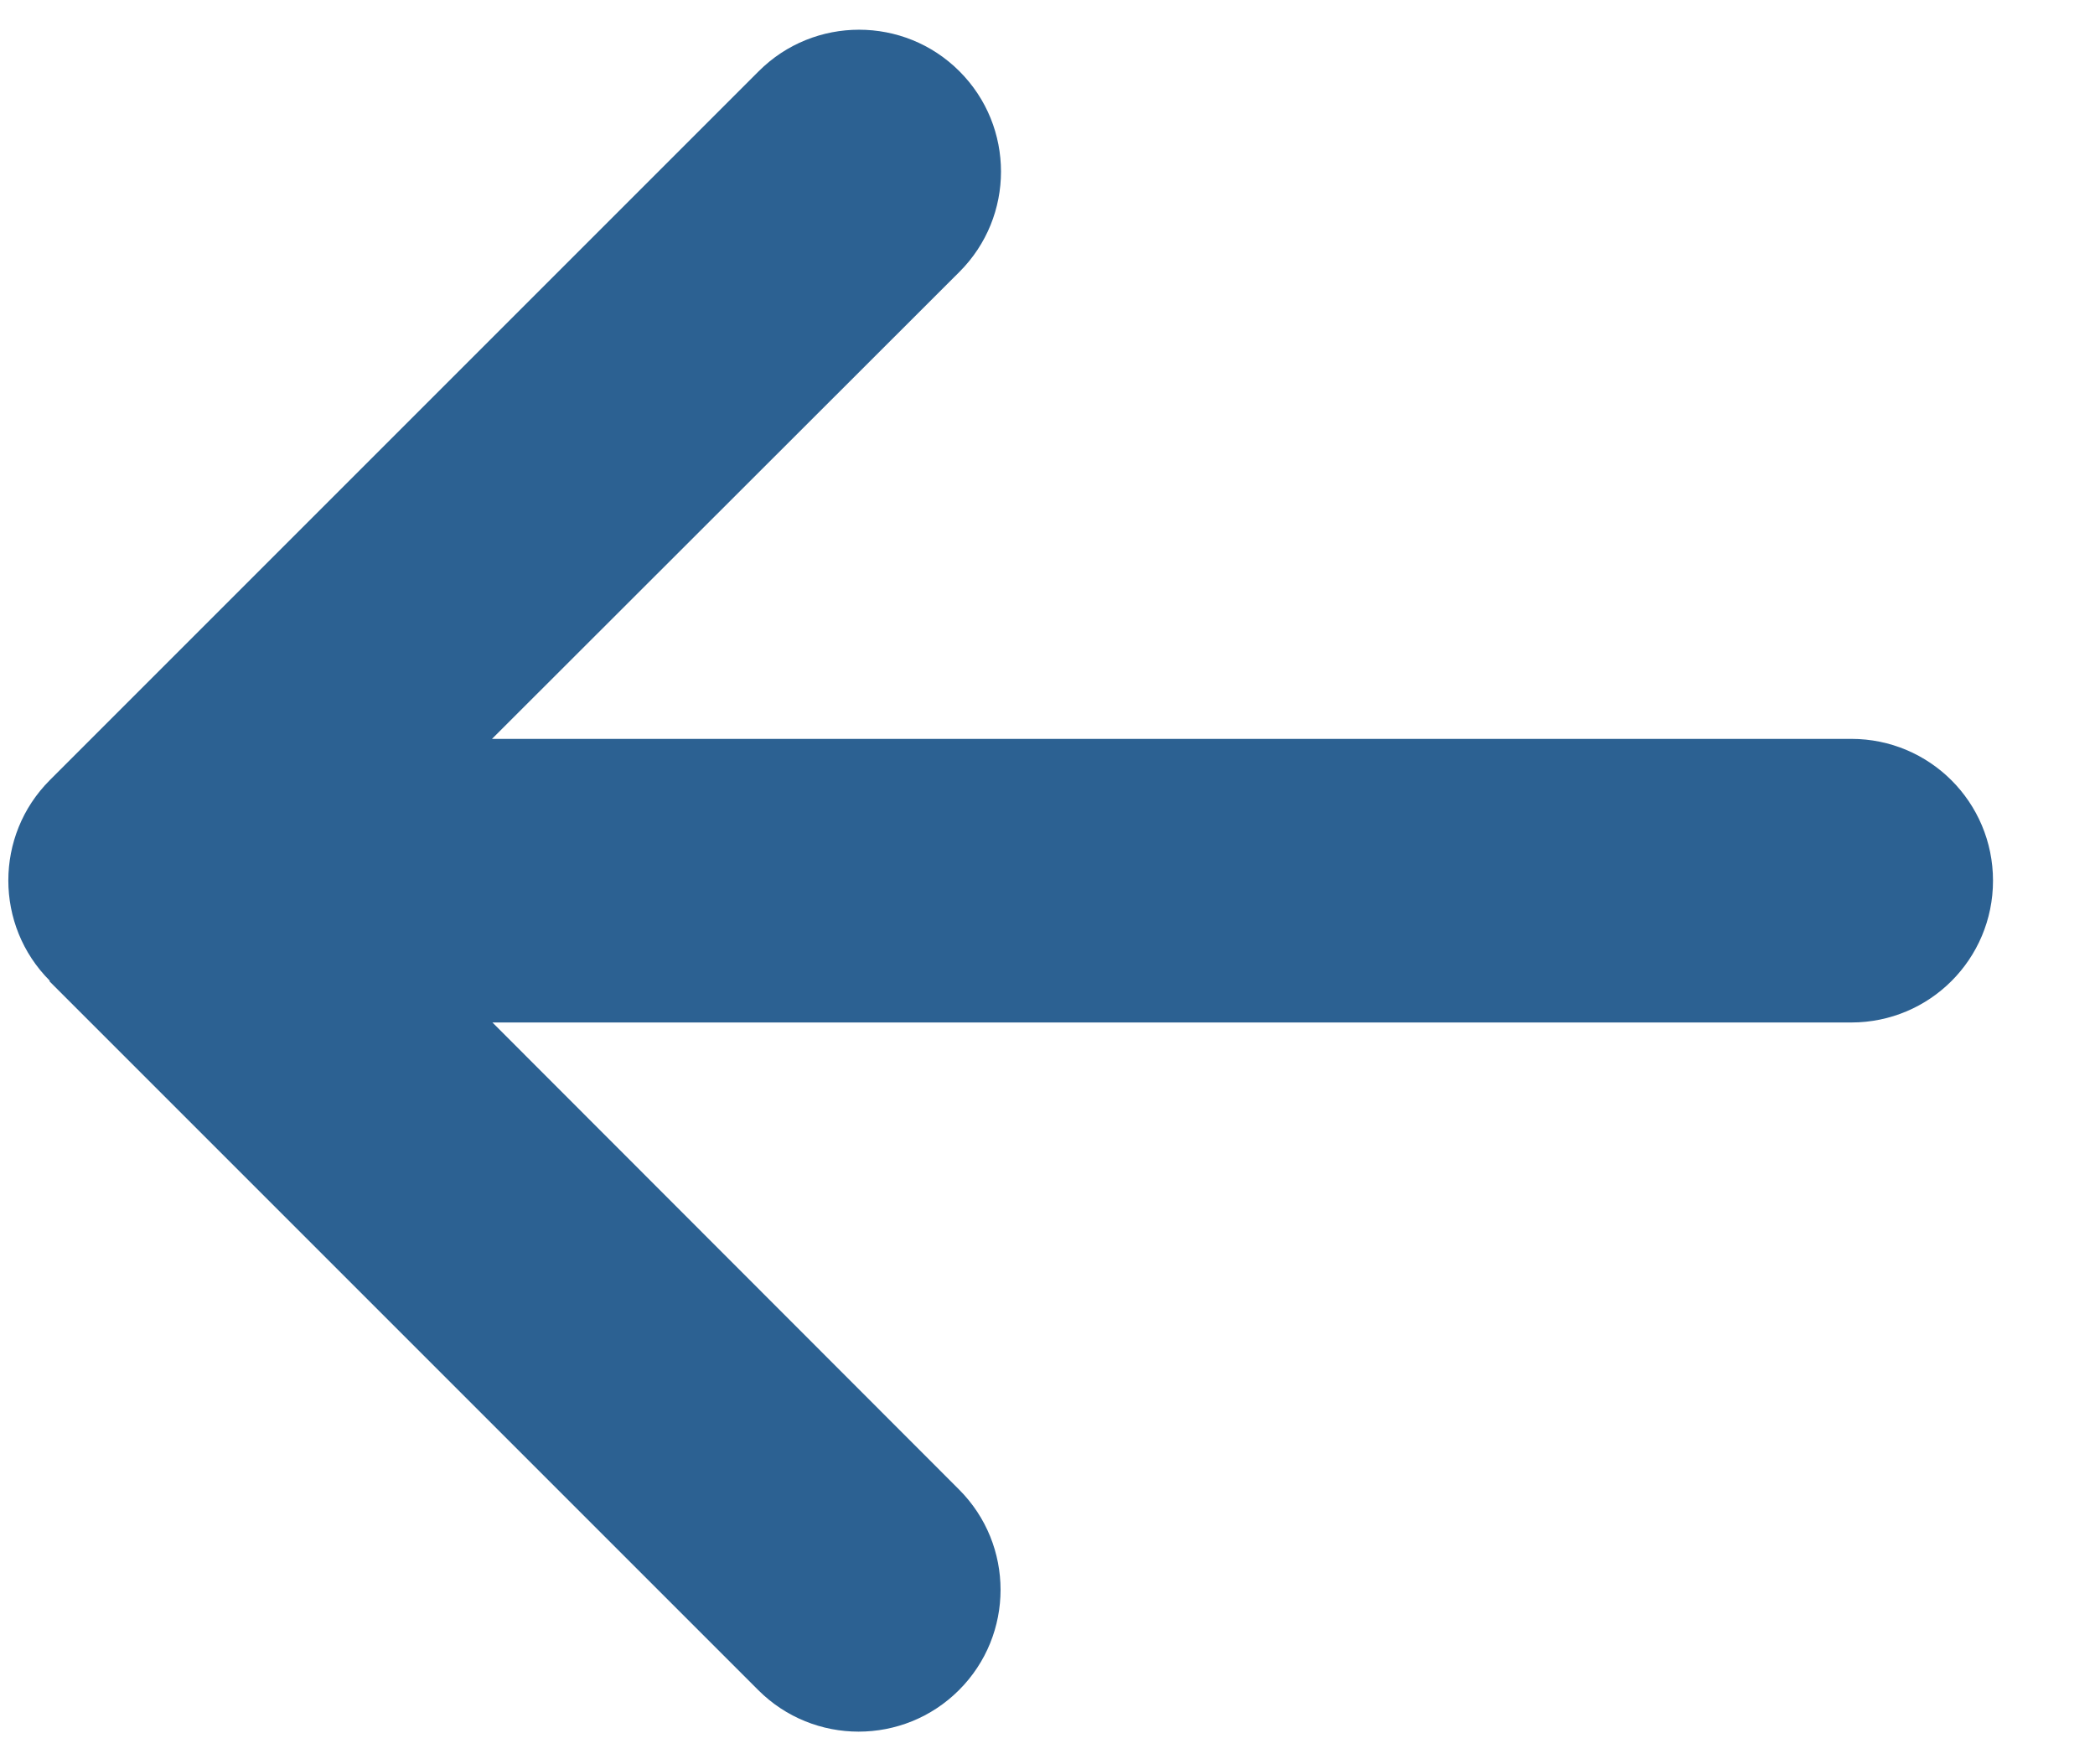 <?xml version="1.0" encoding="UTF-8"?>
<svg width="19px" height="16px" viewBox="0 0 19 16" version="1.1" xmlns="http://www.w3.org/2000/svg" xmlns:xlink="http://www.w3.org/1999/xlink">
    <title>Path Copy</title>
    <g id="Screendesign-Version-Louis-" stroke="none" stroke-width="1" fill="none" fill-rule="evenodd">
        <g id="Startseite-V1" transform="translate(-90, -3596)" fill="#2C6192" fill-rule="nonzero">
            <g id="Group-23" transform="translate(80, 3099)">
                <g id="Group-21" transform="translate(0, 110)">
                    <g id="Group-16" transform="translate(0, 374.983)">
                        <path d="M19.983,11.381 C19.481,10.879 18.665,10.879 18.163,11.381 L11.734,17.81 C11.232,18.312 11.232,19.128 11.734,19.63 C12.236,20.133 13.052,20.133 13.554,19.63 L17.789,15.391 L17.789,27.719 C17.789,28.43 18.364,29.004 19.075,29.004 C19.786,29.004 20.361,28.43 20.361,27.719 L20.361,15.395 L24.596,19.626 C25.098,20.129 25.914,20.129 26.416,19.626 C26.918,19.124 26.918,18.308 26.416,17.806 L19.987,11.377 L19.983,11.381 Z" id="Path-Copy" transform="translate(19.075, 20.004) scale(-1, 1) rotate(90) translate(-19.075, -20.004)"></path>
                    </g>
                </g>
            </g>
        </g>
    </g>
</svg>